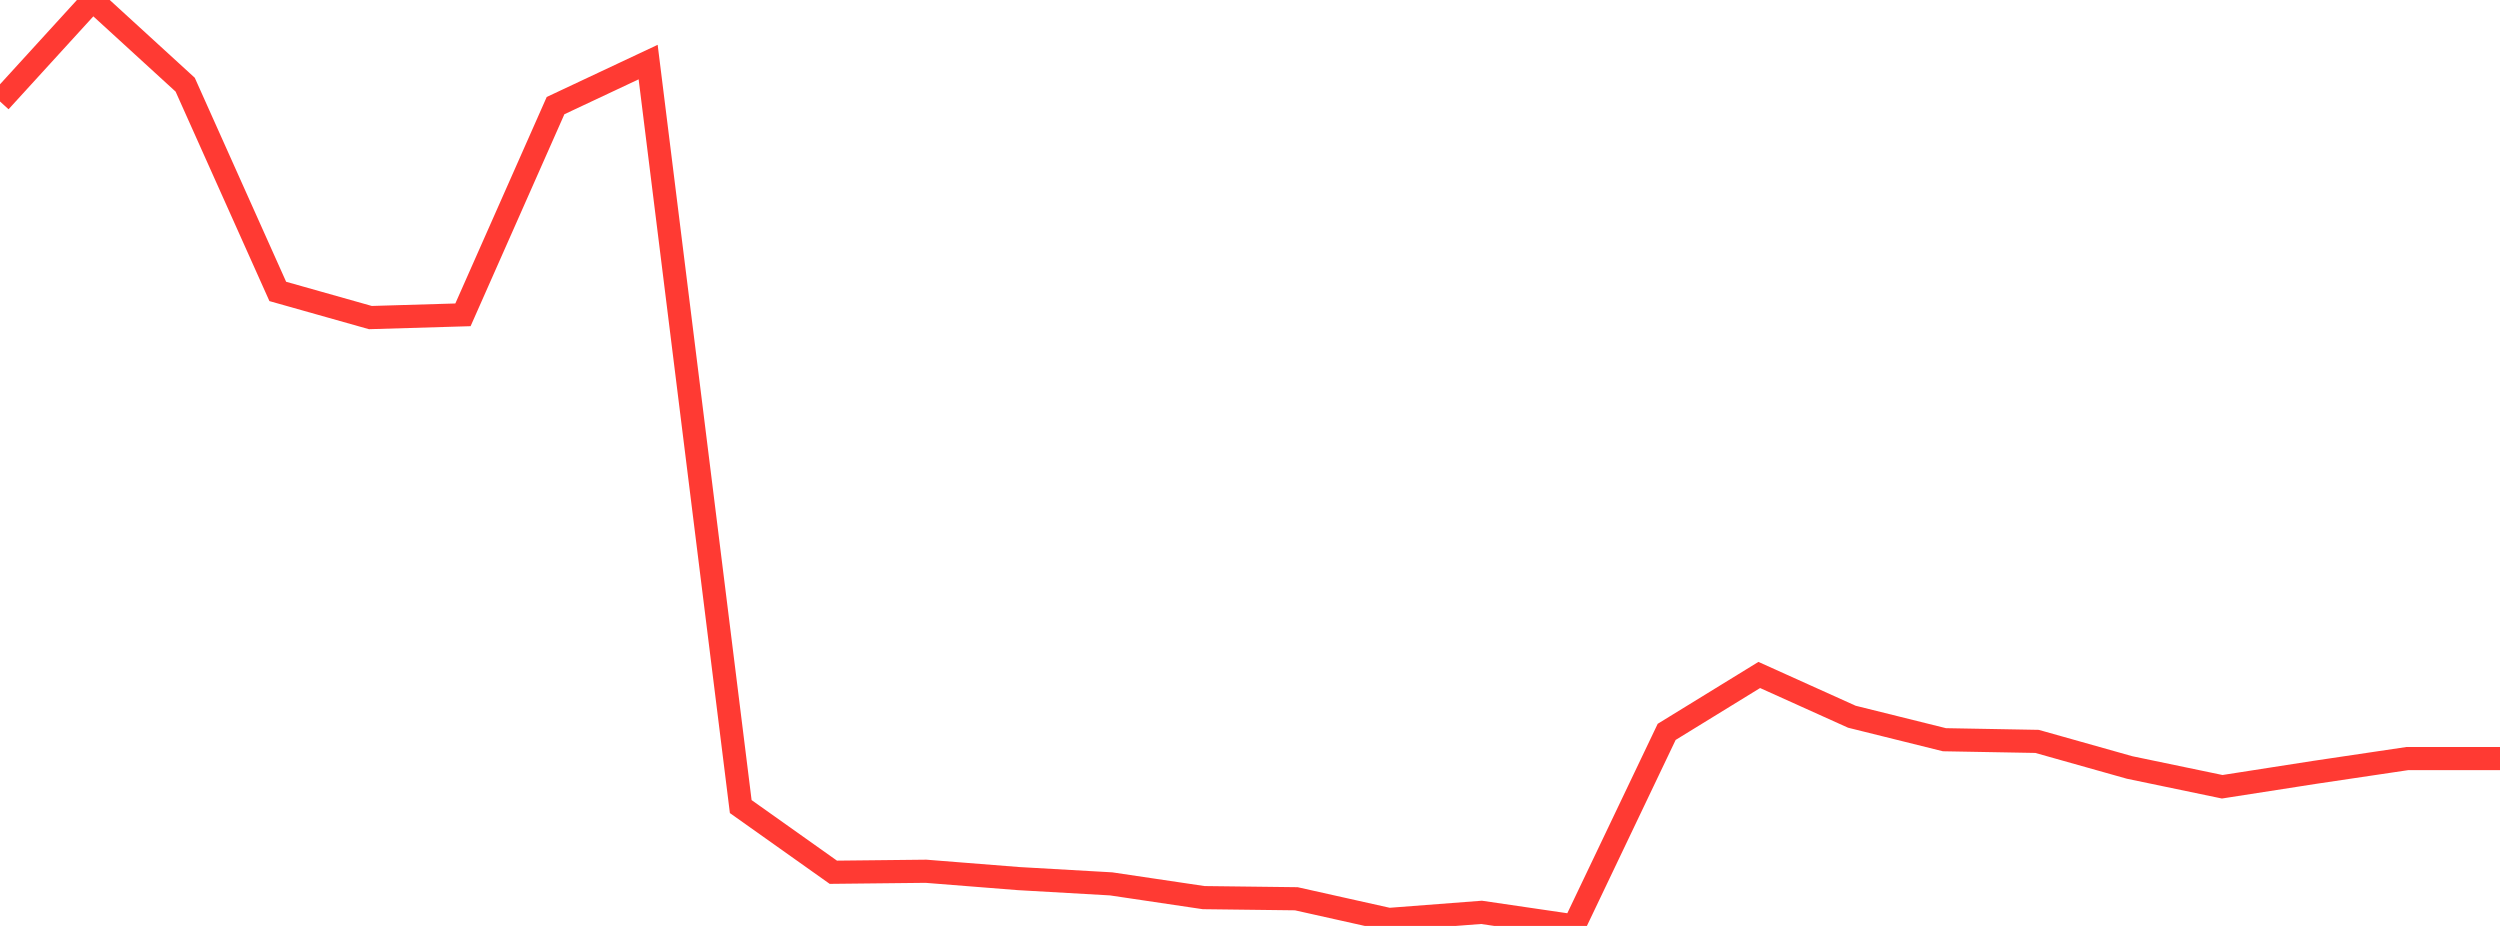<?xml version="1.0" standalone="no"?>
<!DOCTYPE svg PUBLIC "-//W3C//DTD SVG 1.1//EN" "http://www.w3.org/Graphics/SVG/1.1/DTD/svg11.dtd">

<svg width="135" height="50" viewBox="0 0 135 50" preserveAspectRatio="none" 
  xmlns="http://www.w3.org/2000/svg"
  xmlns:xlink="http://www.w3.org/1999/xlink">


<polyline points="0.0, 5.479 5.0, 0.0 10.0, 4.573 15.0, 15.737 20.0, 17.149 25.0, 17.001 30.0, 5.703 35.0, 3.352 40.0, 43.555 45.0, 47.102 50.0, 47.048 55.0, 47.444 60.0, 47.729 65.0, 48.472 70.0, 48.533 75.0, 49.65 80.0, 49.267 85.0, 50.0 90.0, 39.521 95.0, 36.448 100.0, 38.703 105.0, 39.945 110.0, 40.035 115.0, 41.444 120.0, 42.485 125.0, 41.706 130.0, 40.962 135.0, 40.962" fill="none" stroke="#ff3a33" stroke-width="1.25"/>

</svg>